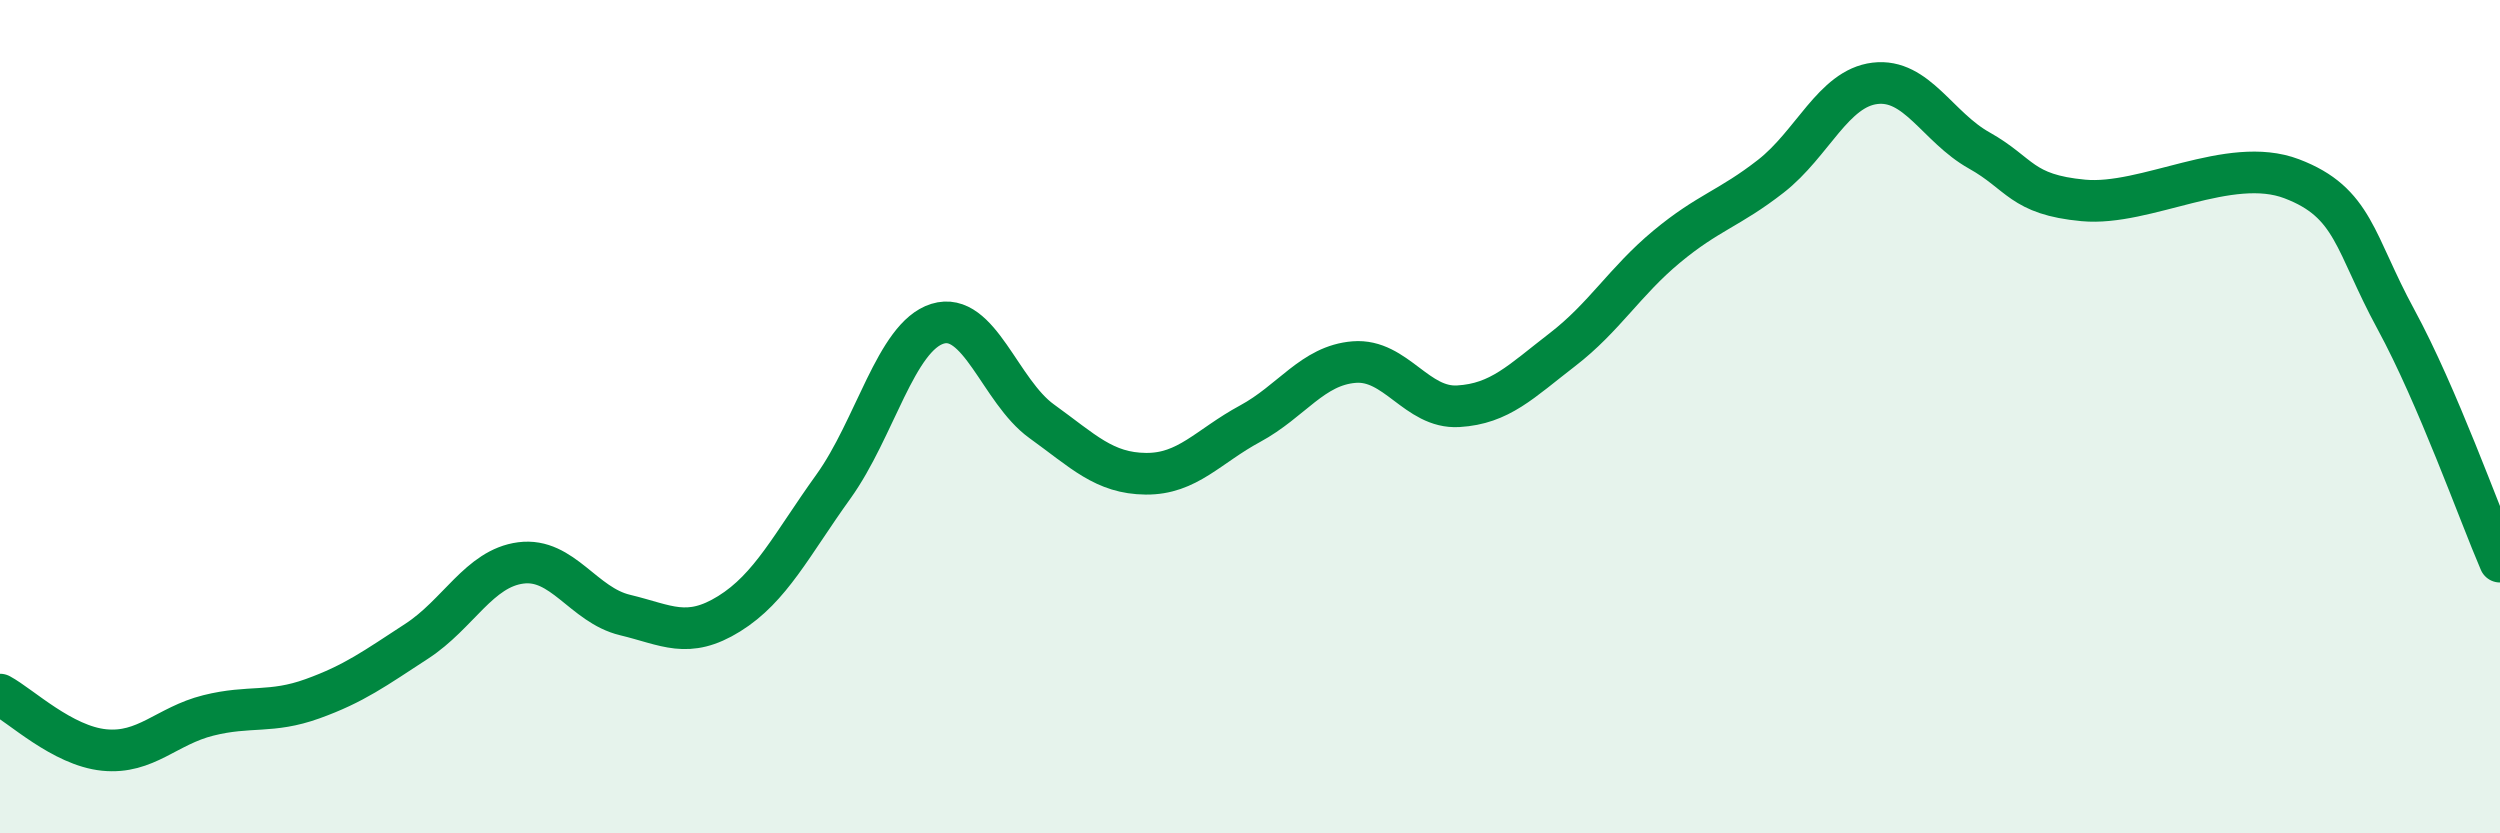 
    <svg width="60" height="20" viewBox="0 0 60 20" xmlns="http://www.w3.org/2000/svg">
      <path
        d="M 0,16.67 C 0.5,16.94 1.5,17.9 2.5,18 C 3.5,18.1 4,17.42 5,17.17 C 6,16.92 6.5,17.13 7.5,16.77 C 8.5,16.41 9,16.04 10,15.39 C 11,14.74 11.5,13.64 12.5,13.51 C 13.5,13.38 14,14.52 15,14.76 C 16,15 16.5,15.35 17.5,14.73 C 18.5,14.11 19,13.07 20,11.68 C 21,10.29 21.5,8.08 22.5,7.77 C 23.5,7.46 24,9.39 25,10.11 C 26,10.83 26.5,11.36 27.5,11.37 C 28.5,11.38 29,10.71 30,10.17 C 31,9.63 31.5,8.77 32.5,8.69 C 33.5,8.61 34,9.81 35,9.75 C 36,9.69 36.5,9.16 37.5,8.39 C 38.5,7.62 39,6.75 40,5.92 C 41,5.09 41.5,5.01 42.5,4.23 C 43.5,3.45 44,2.12 45,2 C 46,1.88 46.5,3.05 47.5,3.61 C 48.5,4.17 48.5,4.67 50,4.81 C 51.5,4.95 53.5,3.72 55,4.29 C 56.5,4.86 56.5,5.82 57.5,7.66 C 58.5,9.5 59.5,12.32 60,13.48L60 20L0 20Z"
        fill="#008740"
        opacity="0.1"
        stroke-linecap="round"
        stroke-linejoin="round"
      />
      <path
        d="M 0,16.67 C 0.5,16.94 1.5,17.9 2.5,18 C 3.5,18.1 4,17.42 5,17.17 C 6,16.92 6.5,17.13 7.5,16.77 C 8.5,16.41 9,16.04 10,15.39 C 11,14.74 11.5,13.64 12.5,13.51 C 13.5,13.38 14,14.52 15,14.76 C 16,15 16.5,15.35 17.5,14.73 C 18.5,14.11 19,13.07 20,11.68 C 21,10.29 21.5,8.08 22.5,7.77 C 23.5,7.46 24,9.39 25,10.11 C 26,10.83 26.5,11.36 27.5,11.37 C 28.5,11.38 29,10.71 30,10.17 C 31,9.63 31.5,8.77 32.5,8.69 C 33.5,8.61 34,9.81 35,9.75 C 36,9.69 36.5,9.16 37.5,8.39 C 38.5,7.62 39,6.75 40,5.92 C 41,5.09 41.5,5.01 42.5,4.23 C 43.5,3.45 44,2.12 45,2 C 46,1.88 46.5,3.05 47.5,3.61 C 48.5,4.17 48.5,4.67 50,4.81 C 51.5,4.95 53.5,3.72 55,4.29 C 56.5,4.86 56.5,5.82 57.5,7.66 C 58.5,9.5 59.5,12.32 60,13.48"
        stroke="#008740"
        stroke-width="1"
        fill="none"
        stroke-linecap="round"
        stroke-linejoin="round"
      />
    </svg>
  